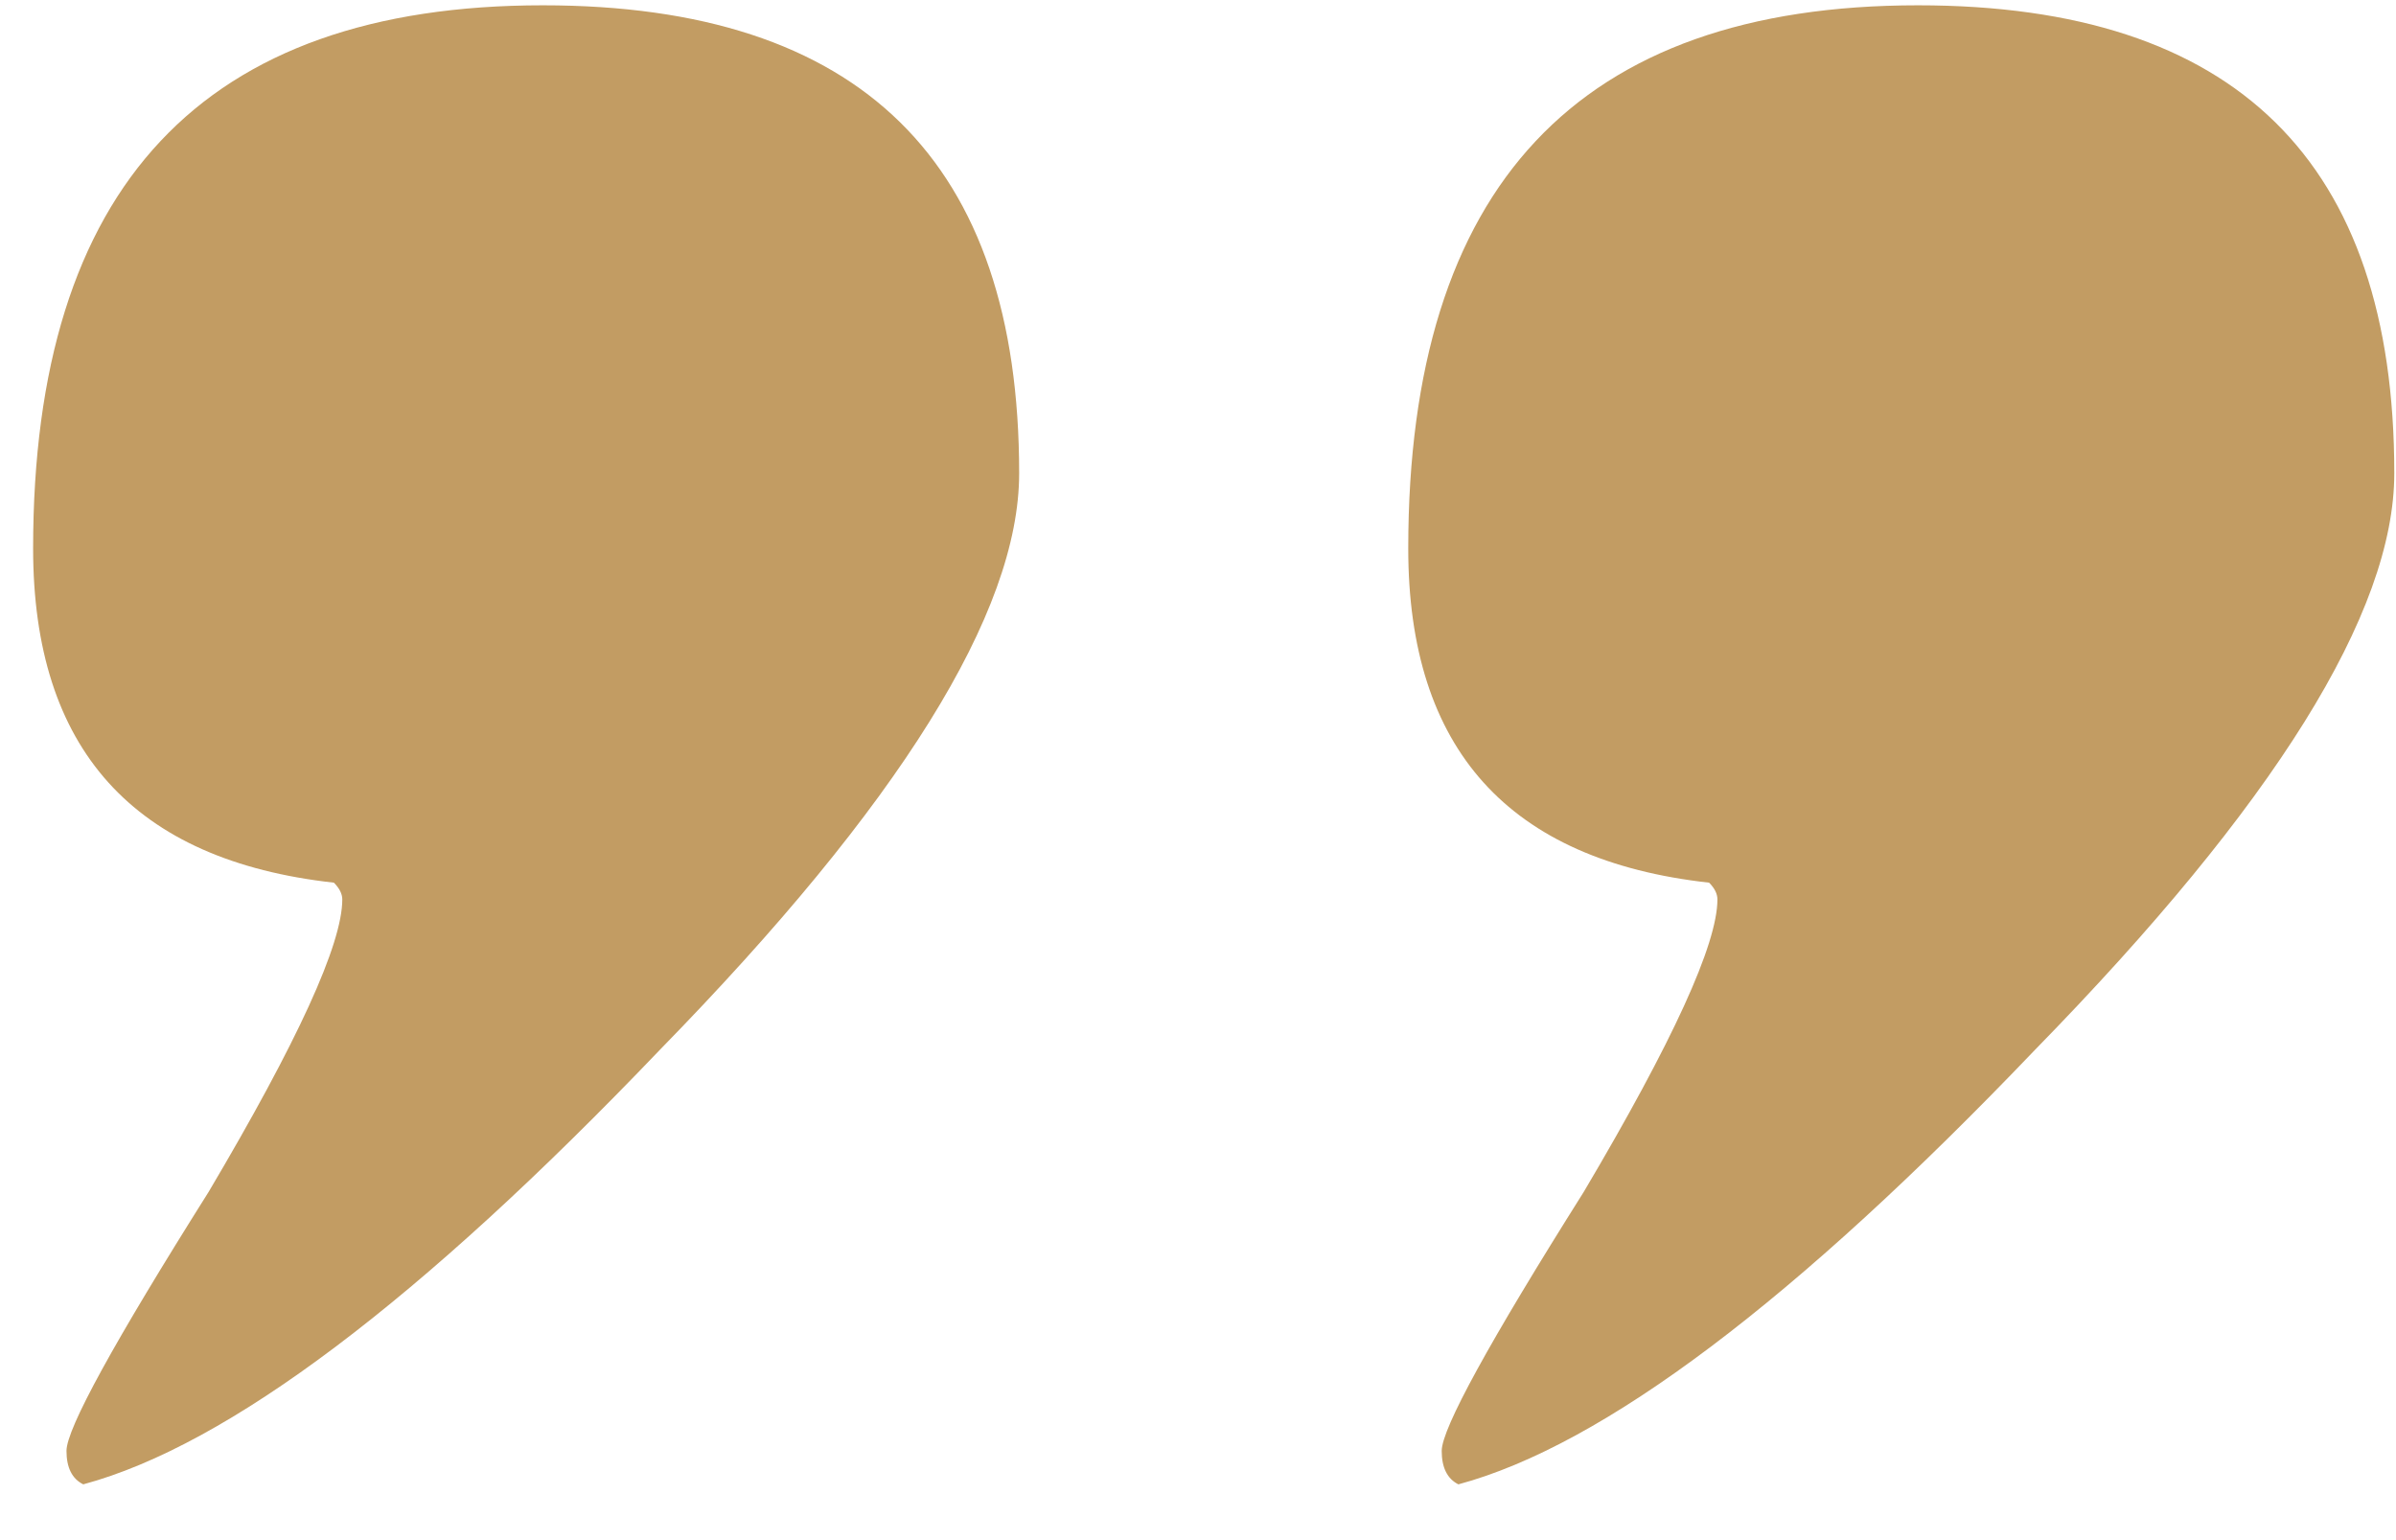 <?xml version="1.0" encoding="UTF-8"?> <svg xmlns="http://www.w3.org/2000/svg" width="28" height="18" viewBox="0 0 28 18" fill="none"><path d="M11.91 5.531C11.91 7.159 10.51 9.405 7.711 12.27C4.911 15.199 2.665 16.892 0.973 17.348C0.842 17.283 0.777 17.152 0.777 16.957C0.777 16.697 1.331 15.688 2.438 13.93C3.479 12.172 4 11.033 4 10.512C4 10.447 3.967 10.382 3.902 10.316C1.559 10.056 0.387 8.754 0.387 6.41C0.387 2.178 2.372 0.062 6.344 0.062C10.055 0.062 11.91 1.885 11.91 5.531ZM27.98 5.531C27.98 7.159 26.581 9.405 23.781 12.27C20.982 15.199 18.736 16.892 17.043 17.348C16.913 17.283 16.848 17.152 16.848 16.957C16.848 16.697 17.401 15.688 18.508 13.93C19.549 12.172 20.07 11.033 20.07 10.512C20.07 10.447 20.038 10.382 19.973 10.316C17.629 10.056 16.457 8.754 16.457 6.41C16.457 2.178 18.443 0.062 22.414 0.062C26.125 0.062 27.98 1.885 27.98 5.531Z" fill="#C29C63"></path></svg> 